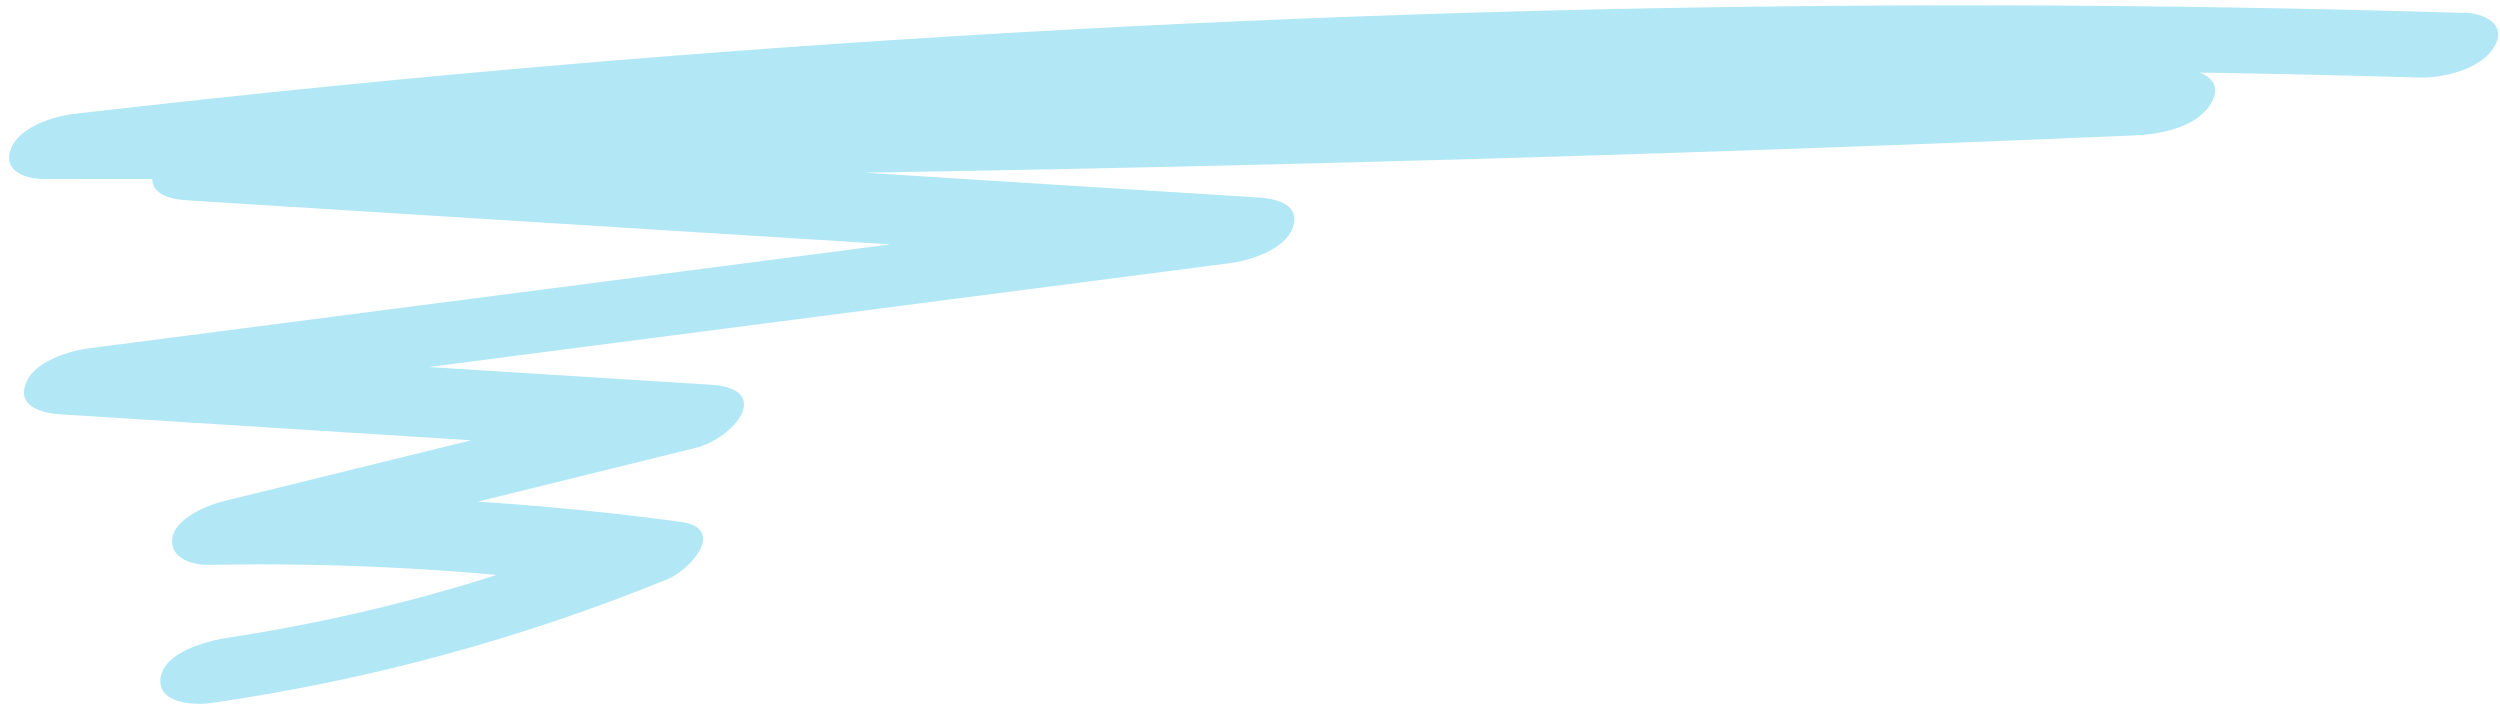 <?xml version="1.0" encoding="UTF-8"?> <svg xmlns="http://www.w3.org/2000/svg" width="229" height="65" viewBox="0 0 229 65" fill="none"><g clip-path="url(#clip0_43_42834)"><path d="M225.681 1.181C168.884 -0.539 111.971 0.948 55.349 5.613C39.162 6.954 22.976 8.558 6.848 10.424C4.962 10.628 1.742 11.62 0.988 13.661C0.234 15.702 2.381 16.401 4.034 16.401C53.695 16.431 103.356 15.643 153.017 14.011C167.173 13.544 181.3 13.019 195.455 12.407C197.776 12.319 201.228 11.707 202.533 9.462C203.839 7.217 201.46 6.371 199.632 6.284C139.732 4.301 79.367 2.406 20.017 12.319C18.103 12.64 14.854 13.457 14.1 15.585C13.345 17.713 15.521 18.267 17.203 18.355C48.503 20.308 79.802 22.291 111.101 24.215L113.915 18.18C78.7 22.758 43.513 27.335 8.298 31.884C6.384 32.117 3.106 33.079 2.352 35.15C1.597 37.22 3.773 37.832 5.455 37.949C23.904 39.115 42.353 40.281 60.802 41.447L62.194 35.645C48.3 39.056 34.405 42.497 20.481 45.908C19.031 46.258 16.014 47.483 15.782 49.32C15.55 51.157 17.639 51.769 19.118 51.74C31.33 51.507 43.542 52.177 55.668 53.81L56.857 48.562C45.254 53.256 33.187 56.551 20.829 58.417C18.973 58.709 15.028 59.729 14.709 62.091C14.39 64.452 17.784 64.627 19.35 64.394C33.709 62.324 47.691 58.533 61.15 53.052C63.268 52.177 66.603 48.387 62.339 47.804C49.402 46.054 36.407 45.238 23.353 45.5L21.961 51.332C35.855 47.891 49.75 44.48 63.674 41.039C67.271 40.164 70.926 35.587 65.066 35.237C46.617 34.071 28.168 32.934 9.719 31.767L6.877 37.832C42.092 33.254 77.307 28.677 112.494 24.128C114.408 23.895 117.657 22.933 118.411 20.862C119.165 18.792 116.99 18.18 115.307 18.093C84.008 16.11 52.709 14.156 21.41 12.203L18.596 18.267C77.075 8.5 136.512 10.424 195.513 12.378L199.69 6.284C150.058 8.383 100.397 9.695 50.707 10.133C36.551 10.249 22.396 10.307 8.24 10.307L5.455 16.285C61.208 9.87 117.396 6.546 173.584 6.43C189.596 6.43 205.608 6.634 221.62 7.1C223.825 7.159 227.306 6.342 228.495 4.243C229.684 2.144 227.451 1.211 225.681 1.152V1.181Z" fill="#B2E7F6"></path></g><defs><clipPath id="clip0_43_42834"><rect width="228" height="64" fill="white" transform="translate(0.843 0.481)"></rect></clipPath></defs></svg> 